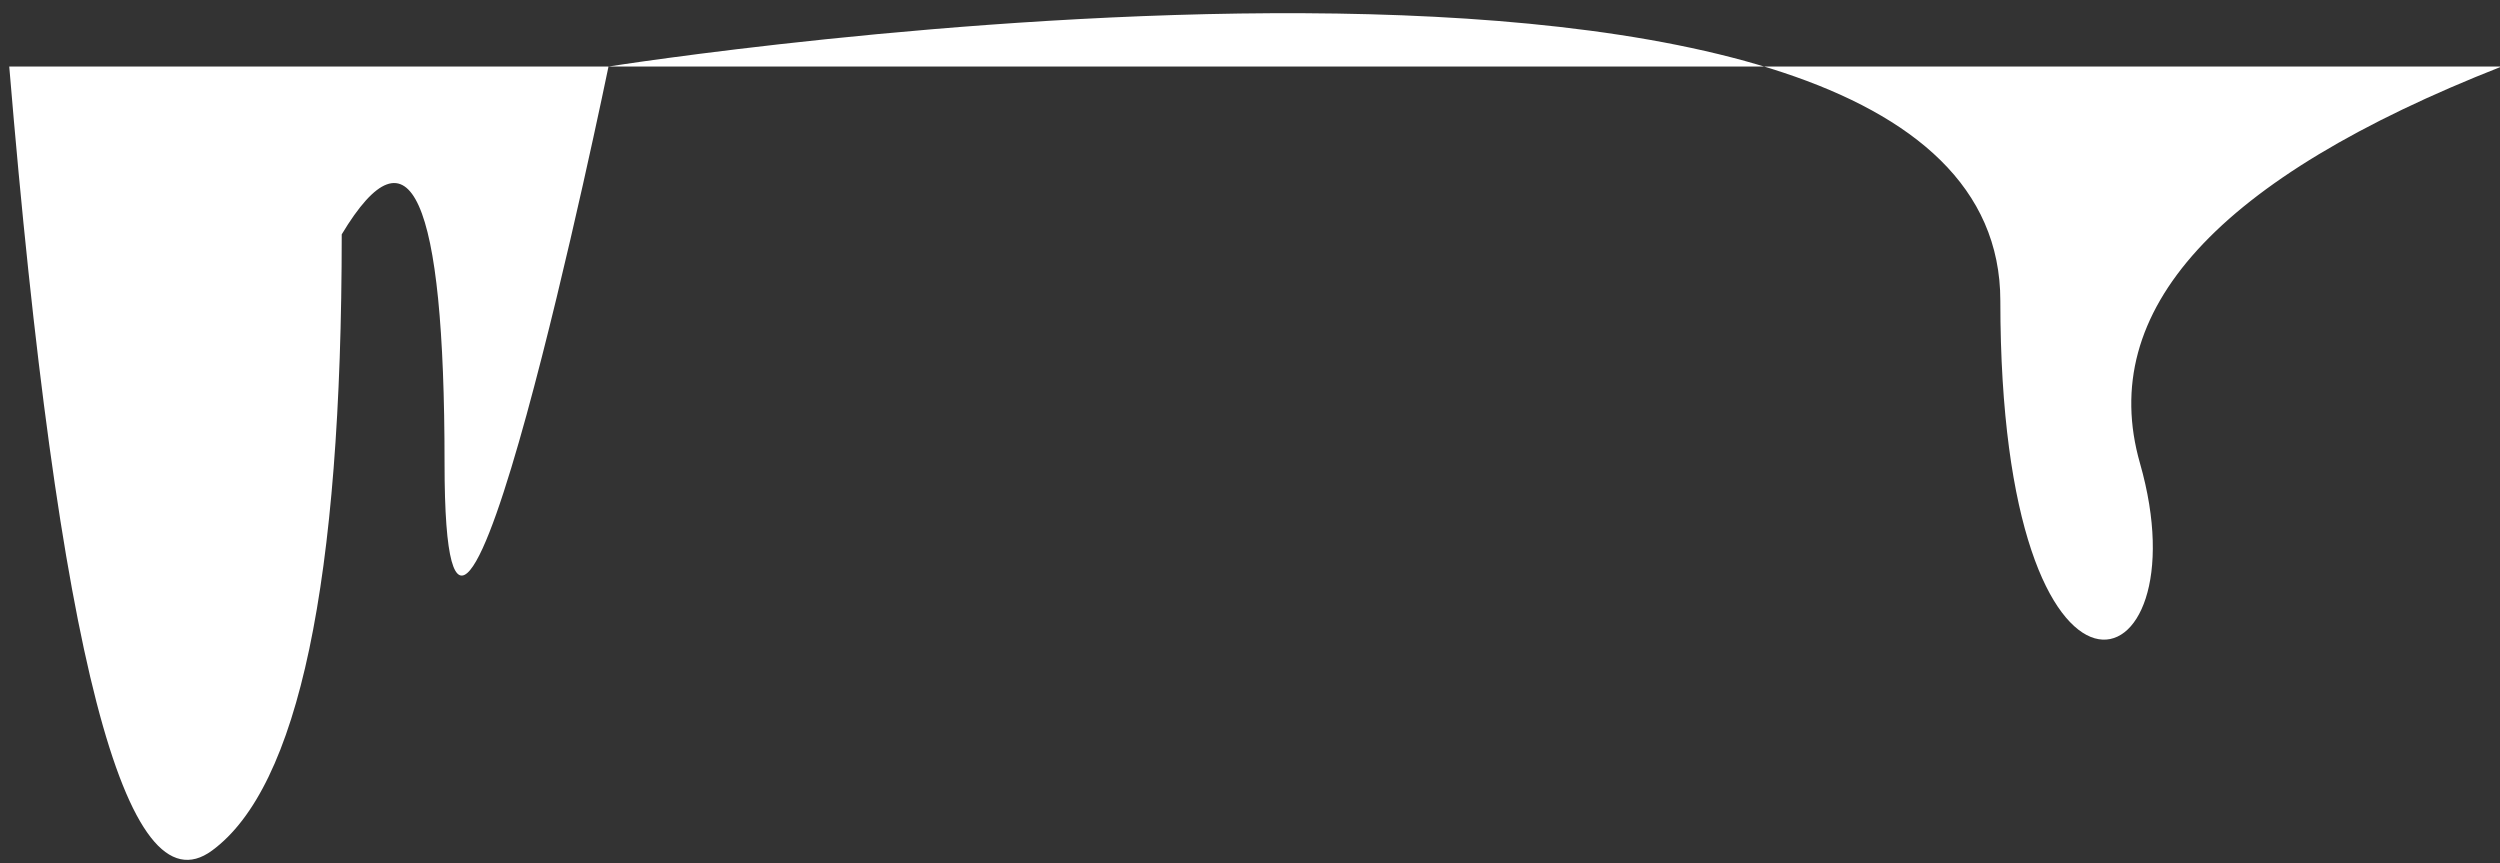 <?xml version="1.0" encoding="UTF-8"?>
<svg width="139px" height="48px" viewBox="0 0 139 48" version="1.1" xmlns="http://www.w3.org/2000/svg" xmlns:xlink="http://www.w3.org/1999/xlink">
    <rect x="0" y="0" width="139" height="48" fill="#333333" stroke="none"/>
    <!-- Generator: Sketch 52.5 (67469) - http://www.bohemiancoding.com/sketch -->
    <title>drip3</title>
    <desc>Created with Sketch.</desc>
    <g id="Page-1" stroke="none" stroke-width="1" fill="none" fill-rule="evenodd">
        <g id="Desktop" transform="translate(-24, -75)" fill="#FFFFFF" fill-rule="nonzero">
            <g id="header">
                <path d="M24.514,78.699 C27.222,111.29 30.98,125.821 35.788,122.292 C40.596,118.764 43,107.344 43,88.031 C46.811,81.683 48.717,85.924 48.717,100.754 C48.717,123 57.833,78.699 57.833,78.699 C57.833,78.699 135.219,66.453 135.219,91.727 C135.219,117 146.617,113.477 142.982,100.754 C140.558,92.272 147.261,84.92 163.091,78.699 L24.514,78.699 Z" id="drip3"></path>
            </g>
        </g>
    </g>
</svg>